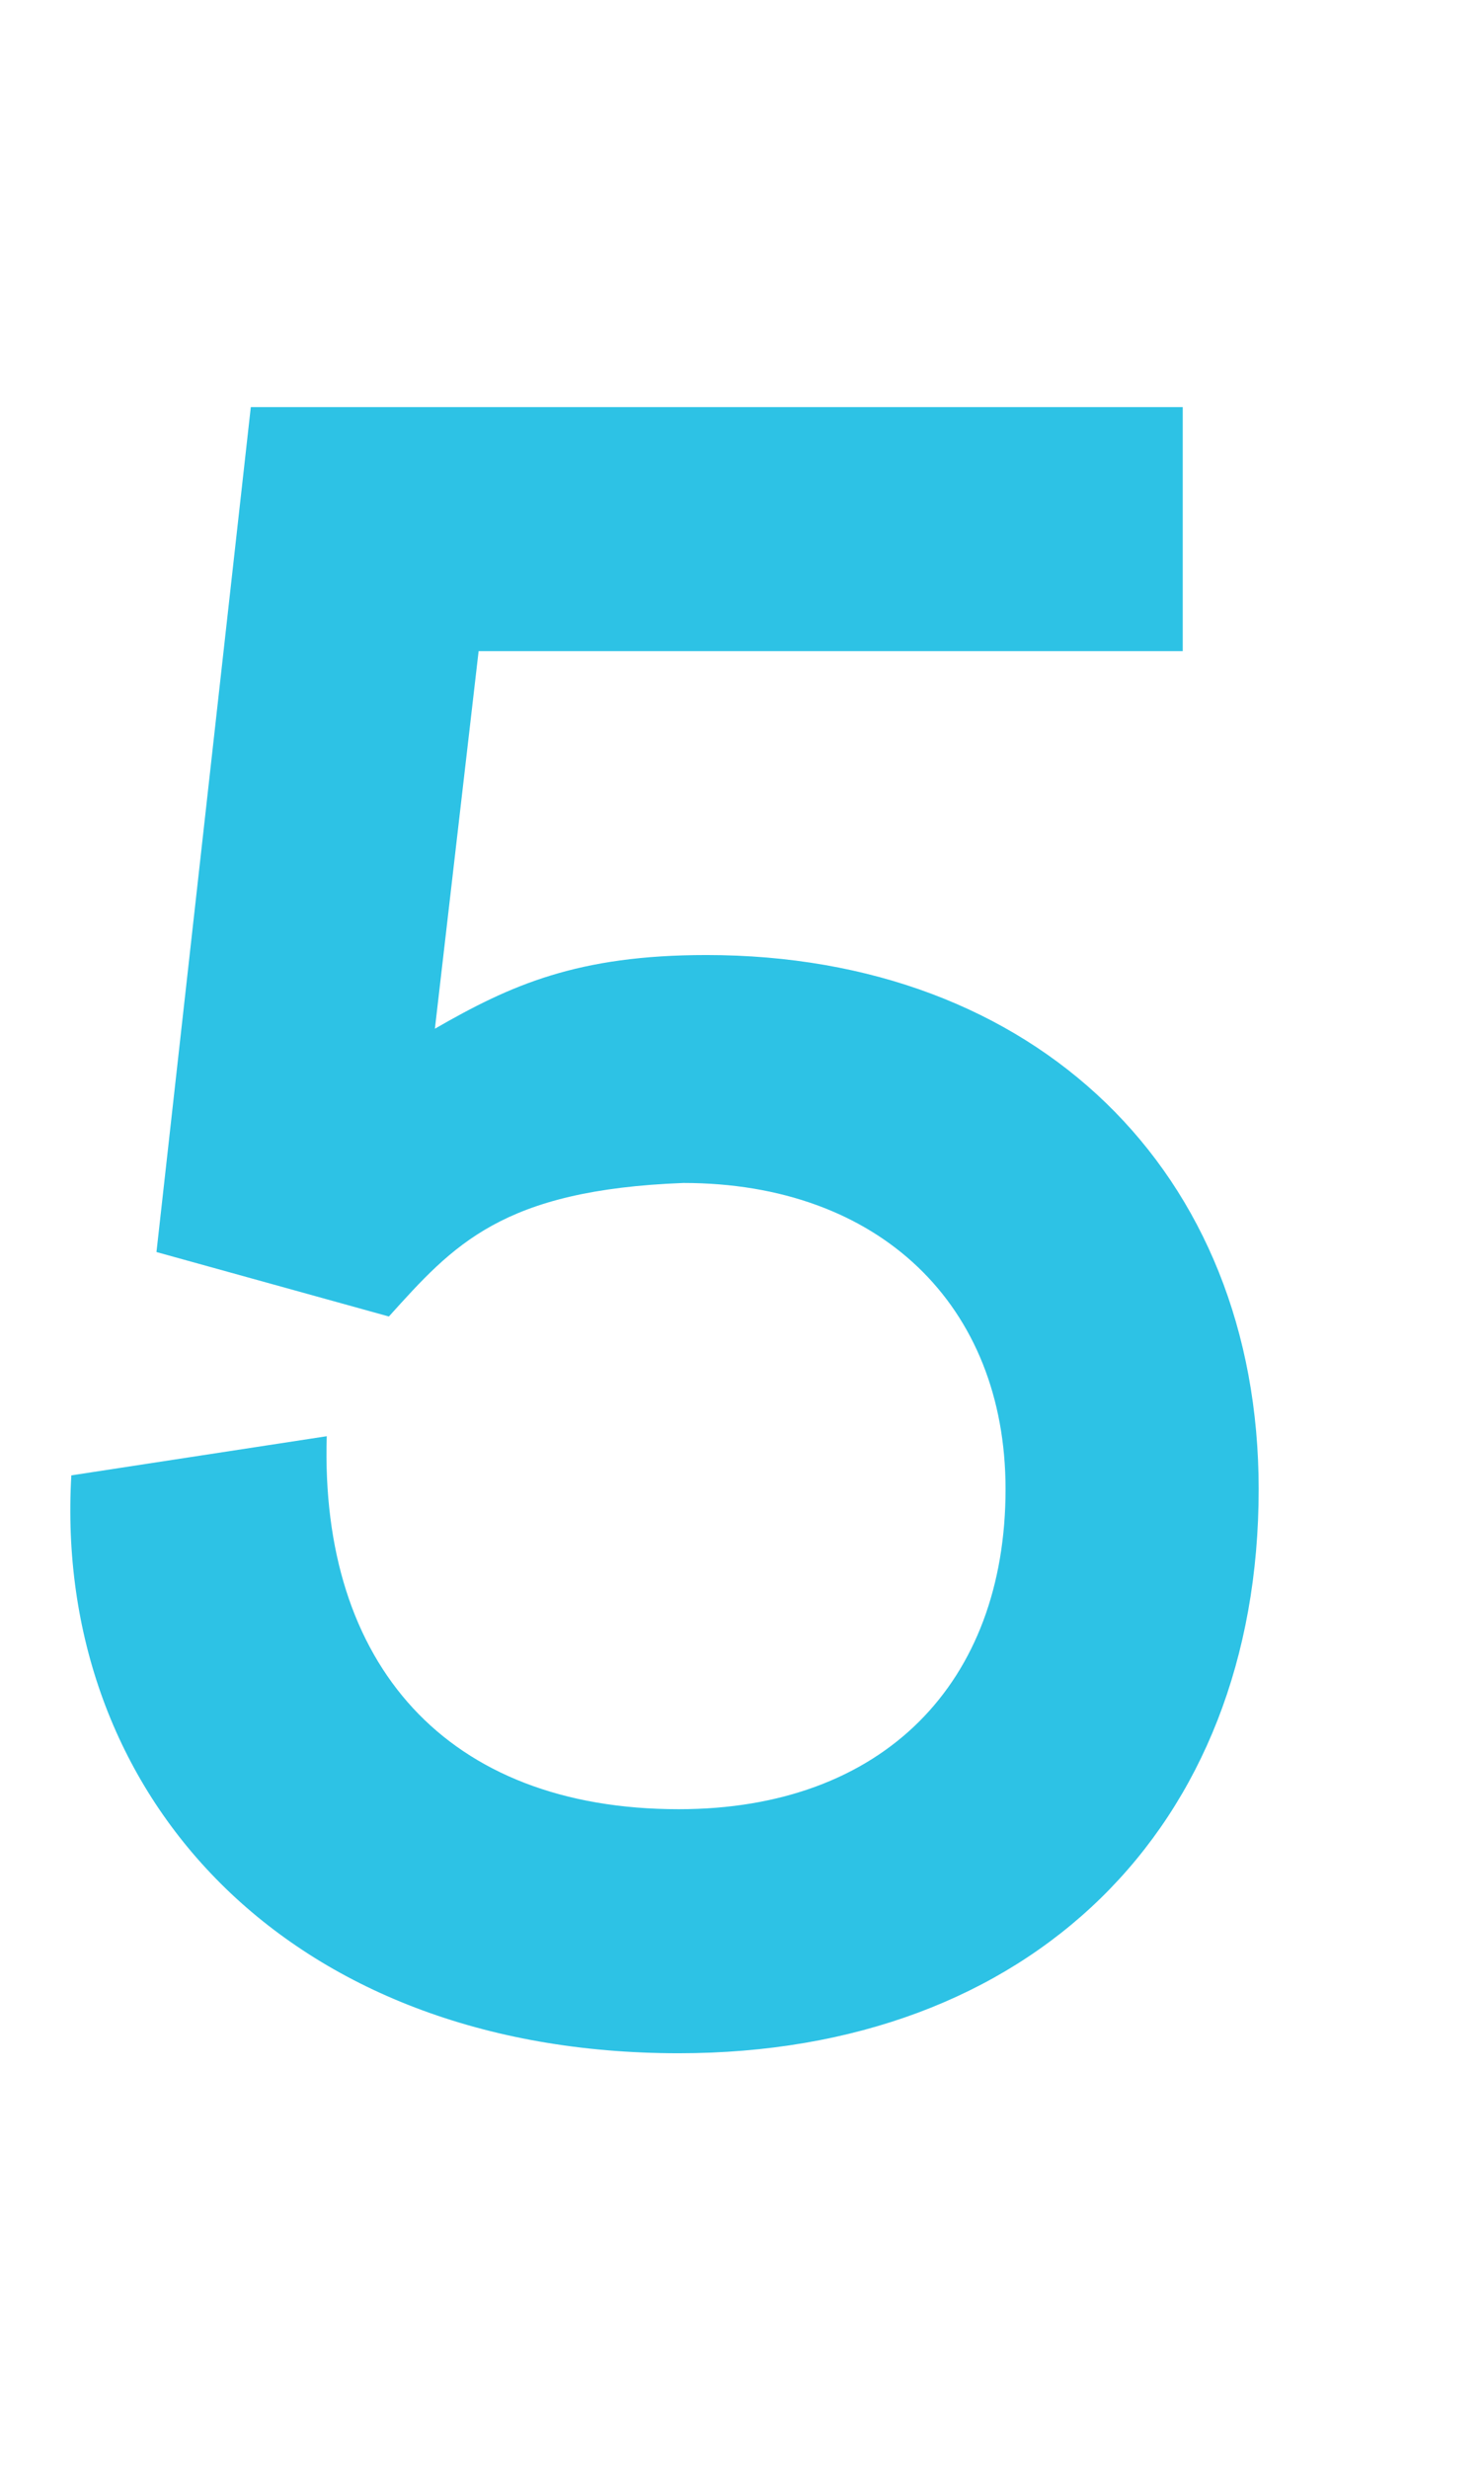 <svg width="89" height="148" viewBox="0 0 89 148" fill="none" xmlns="http://www.w3.org/2000/svg">
<g clip-path="url(#clip0_7415_12)">
<path d="M4.278 88.432L19.596 86.086C19.182 99.748 26.772 108.442 40.71 108.442C52.992 108.442 60.306 100.852 60.306 89.26C60.306 78.22 52.716 70.906 40.986 70.906C30.084 71.32 27.186 74.632 23.322 78.91L9.384 75.046L15.042 24.4H70.932V39.028H28.704L26.082 61.66C30.636 59.038 34.638 57.244 42.366 57.244C62.1 57.244 75.486 70.216 75.486 89.26C75.486 109.546 61.824 123.07 40.71 123.07C17.112 123.07 3.174 107.476 4.278 88.432Z" fill="#2DC2E5"/>
</g>
<defs>
<clipPath id="clip0_7415_12">
<rect width="89" height="148" fill="white"/>
</clipPath>
</defs>
</svg>
